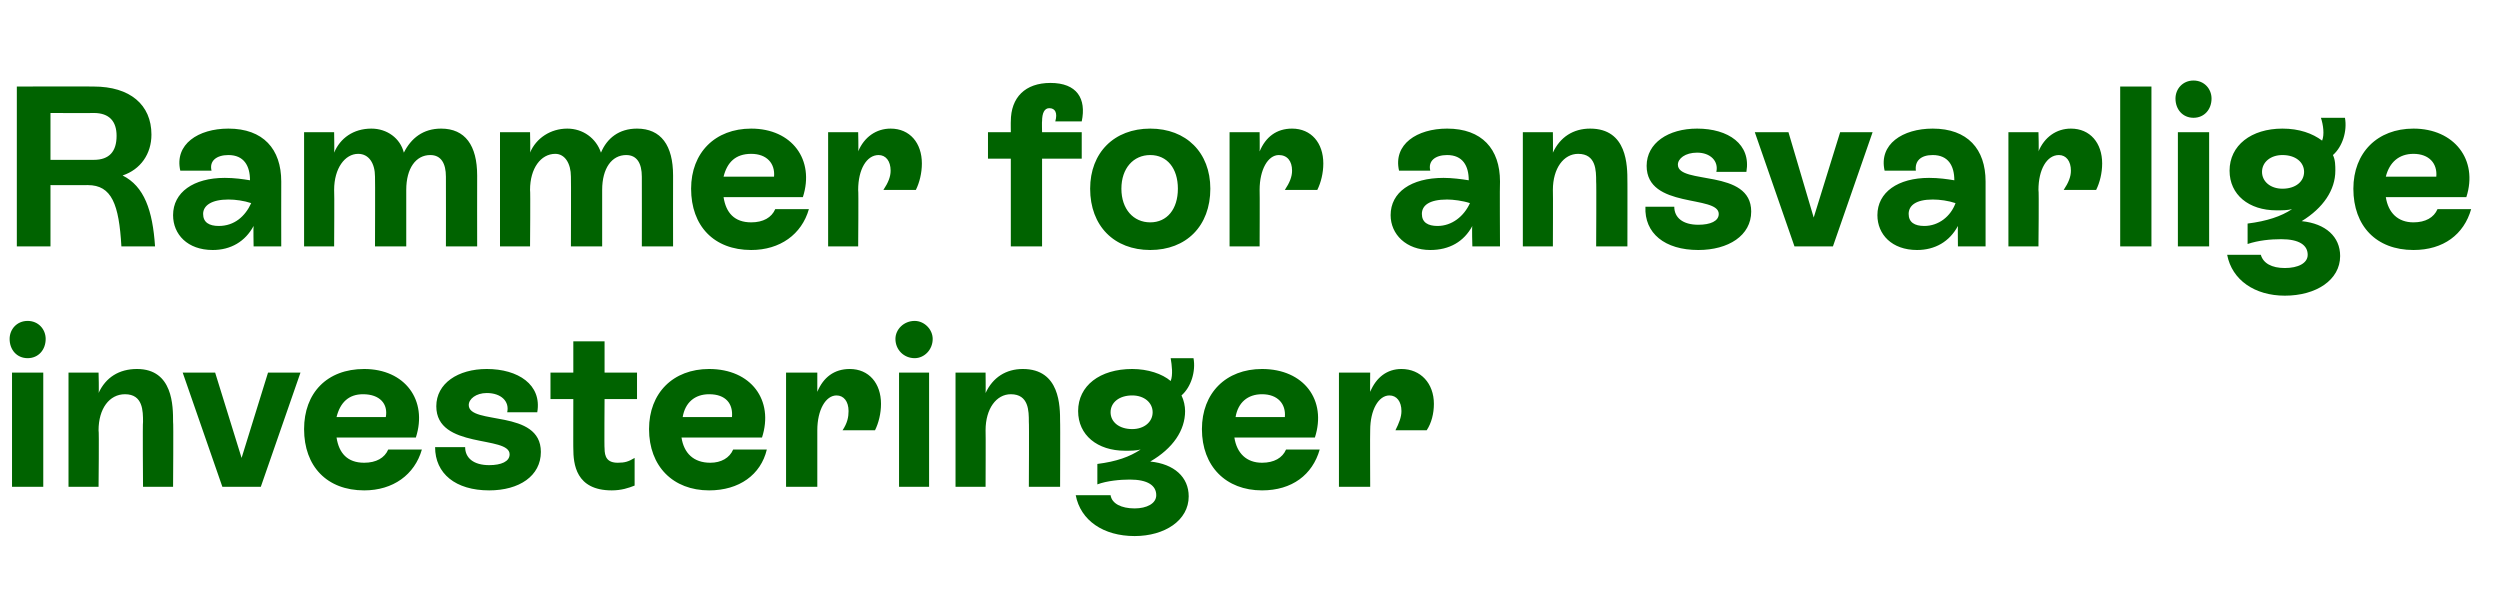 <?xml version="1.0" standalone="no"?><!DOCTYPE svg PUBLIC "-//W3C//DTD SVG 1.1//EN" "http://www.w3.org/Graphics/SVG/1.1/DTD/svg11.dtd"><svg xmlns="http://www.w3.org/2000/svg" version="1.1" width="208px" height="50.2px" viewBox="0 -3 208 50.2" style="top:-3px">  <desc>Rammer for ansvarlige investeringer</desc>  <defs/>  <g id="Polygon280034">    <path d="M 0.8 25.2 C 0.8 24.4 1.4 23.7 2.3 23.7 C 3.2 23.7 3.8 24.4 3.8 25.2 C 3.8 26.1 3.2 26.8 2.3 26.8 C 1.4 26.8 0.8 26.1 0.8 25.2 Z M 1 37.5 L 1 28 L 3.6 28 L 3.6 37.5 L 1 37.5 Z M 14.4 32.1 C 14.44 32.06 14.4 37.5 14.4 37.5 L 11.9 37.5 C 11.9 37.5 11.86 32.08 11.9 32.1 C 11.9 31.2 11.9 29.8 10.4 29.8 C 9.1 29.8 8.2 31 8.2 32.8 C 8.25 32.81 8.2 37.5 8.2 37.5 L 5.7 37.5 L 5.7 28 L 8.2 28 C 8.2 28 8.25 29.67 8.2 29.7 C 8.8 28.4 9.9 27.7 11.4 27.7 C 14.4 27.7 14.4 30.8 14.4 32.1 Z M 22.3 28 L 25 28 L 21.7 37.5 L 18.5 37.5 L 15.2 28 L 17.9 28 L 20.1 35.1 L 22.3 28 Z M 35.1 34.4 C 34.5 36.5 32.7 37.8 30.3 37.8 C 27.2 37.8 25.3 35.8 25.3 32.7 C 25.3 29.7 27.2 27.7 30.3 27.7 C 33.7 27.7 35.6 30.3 34.6 33.4 C 34.6 33.4 28 33.4 28 33.4 C 28.2 34.7 28.9 35.5 30.3 35.5 C 31.3 35.5 32 35.1 32.3 34.4 C 32.3 34.4 35.1 34.4 35.1 34.4 Z M 28 31.7 C 28 31.7 32.1 31.7 32.1 31.7 C 32.3 30.6 31.6 29.8 30.2 29.8 C 29 29.8 28.3 30.5 28 31.7 Z M 36.2 34.2 C 36.2 34.2 38.7 34.2 38.7 34.2 C 38.7 35.1 39.4 35.7 40.7 35.7 C 41.7 35.7 42.4 35.4 42.4 34.8 C 42.4 33.2 36.3 34.4 36.3 30.8 C 36.3 28.9 38.1 27.7 40.5 27.7 C 43.1 27.7 45.1 29 44.7 31.3 C 44.7 31.3 42.2 31.3 42.2 31.3 C 42.4 30.4 41.7 29.7 40.5 29.7 C 39.6 29.7 39 30.2 39 30.7 C 39 32.4 45 31 45 34.6 C 45 36.6 43.2 37.8 40.7 37.8 C 37.9 37.8 36.2 36.4 36.2 34.2 Z M 53 30.2 L 50.3 30.2 C 50.3 30.2 50.27 34.33 50.3 34.3 C 50.3 35 50.5 35.5 51.4 35.5 C 52 35.5 52.3 35.4 52.8 35.1 C 52.8 35.1 52.8 37.4 52.8 37.4 C 52.3 37.6 51.7 37.8 50.9 37.8 C 47.9 37.8 47.7 35.6 47.7 34.3 C 47.69 34.34 47.7 30.2 47.7 30.2 L 45.8 30.2 L 45.8 28 L 47.7 28 L 47.7 25.4 L 50.3 25.4 L 50.3 28 L 53 28 L 53 30.2 Z M 63.8 34.4 C 63.3 36.5 61.5 37.8 59 37.8 C 56 37.8 54 35.8 54 32.7 C 54 29.7 56 27.7 59 27.7 C 62.5 27.7 64.4 30.3 63.4 33.4 C 63.4 33.4 56.7 33.4 56.7 33.4 C 56.9 34.7 57.7 35.5 59.1 35.5 C 60 35.5 60.7 35.1 61 34.4 C 61 34.4 63.8 34.4 63.8 34.4 Z M 56.8 31.7 C 56.8 31.7 60.9 31.7 60.9 31.7 C 61 30.6 60.4 29.8 59 29.8 C 57.8 29.8 57 30.5 56.8 31.7 Z M 73.3 30.6 C 73.3 31.4 73.1 32.2 72.8 32.8 C 72.8 32.8 70.1 32.8 70.1 32.8 C 70.5 32.2 70.6 31.7 70.6 31.2 C 70.6 30.4 70.2 29.9 69.6 29.9 C 68.7 29.9 68 31.1 68 32.8 C 68 32.81 68 37.5 68 37.5 L 65.4 37.5 L 65.4 28 L 68 28 C 68 28 68 29.59 68 29.6 C 68.5 28.4 69.4 27.7 70.7 27.7 C 72.3 27.7 73.3 28.9 73.3 30.6 Z M 74.5 25.2 C 74.5 24.4 75.2 23.7 76.1 23.7 C 76.9 23.7 77.6 24.4 77.6 25.2 C 77.6 26.1 76.9 26.8 76.1 26.8 C 75.2 26.8 74.5 26.1 74.5 25.2 Z M 74.8 37.5 L 74.8 28 L 77.3 28 L 77.3 37.5 L 74.8 37.5 Z M 88.2 32.1 C 88.22 32.06 88.2 37.5 88.2 37.5 L 85.6 37.5 C 85.6 37.5 85.63 32.08 85.6 32.1 C 85.6 31.2 85.6 29.8 84.1 29.8 C 82.9 29.8 82 31 82 32.8 C 82.02 32.81 82 37.5 82 37.5 L 79.5 37.5 L 79.5 28 L 82 28 C 82 28 82.02 29.67 82 29.7 C 82.6 28.4 83.7 27.7 85.1 27.7 C 88.2 27.7 88.2 30.8 88.2 32.1 Z M 98.9 38.3 C 98.9 40.3 96.9 41.6 94.4 41.6 C 91.8 41.6 89.9 40.3 89.5 38.2 C 89.5 38.2 92.4 38.2 92.4 38.2 C 92.5 38.9 93.3 39.3 94.4 39.3 C 95.4 39.3 96.2 38.9 96.2 38.2 C 96.2 37.4 95.5 36.9 94 36.9 C 93.2 36.9 92.1 37 91.3 37.3 C 91.3 37.3 91.3 35.6 91.3 35.6 C 92.9 35.4 94 35 94.9 34.4 C 94.5 34.5 94.1 34.5 93.6 34.5 C 91.3 34.5 89.7 33.2 89.7 31.2 C 89.7 29.1 91.5 27.7 94.2 27.7 C 95.5 27.7 96.7 28.1 97.4 28.7 C 97.6 28.2 97.5 27.4 97.4 26.8 C 97.4 26.8 99.3 26.8 99.3 26.8 C 99.5 27.9 99.1 29.2 98.3 29.9 C 98.5 30.3 98.6 30.8 98.6 31.2 C 98.6 32.8 97.6 34.3 95.7 35.4 C 97.7 35.6 98.9 36.7 98.9 38.3 Z M 94.2 32.7 C 95.2 32.7 95.9 32.1 95.9 31.3 C 95.9 30.5 95.2 29.9 94.2 29.9 C 93.1 29.9 92.4 30.5 92.4 31.3 C 92.4 32.1 93.1 32.7 94.2 32.7 Z M 109.8 34.4 C 109.2 36.5 107.5 37.8 105 37.8 C 102 37.8 100 35.8 100 32.7 C 100 29.7 102 27.7 105 27.7 C 108.5 27.7 110.4 30.3 109.4 33.4 C 109.4 33.4 102.7 33.4 102.7 33.4 C 102.9 34.7 103.7 35.5 105 35.5 C 106 35.5 106.7 35.1 107 34.4 C 107 34.4 109.8 34.4 109.8 34.4 Z M 102.8 31.7 C 102.8 31.7 106.9 31.7 106.9 31.7 C 107 30.6 106.3 29.8 105 29.8 C 103.8 29.8 103 30.5 102.8 31.7 Z M 119.3 30.6 C 119.3 31.4 119.1 32.2 118.7 32.8 C 118.7 32.8 116.1 32.8 116.1 32.8 C 116.4 32.2 116.6 31.7 116.6 31.2 C 116.6 30.4 116.2 29.9 115.6 29.9 C 114.7 29.9 114 31.1 114 32.8 C 113.98 32.81 114 37.5 114 37.5 L 111.4 37.5 L 111.4 28 L 114 28 C 114 28 113.98 29.59 114 29.6 C 114.5 28.4 115.4 27.7 116.6 27.7 C 118.2 27.7 119.3 28.9 119.3 30.6 Z " stroke="none" fill="#006300"/>  </g>  <g id="Polygon280033">    <path d="M 12.9 17.5 C 12.9 17.5 10.1 17.5 10.1 17.5 C 9.9 14 9.3 12.4 7.3 12.4 C 7.28 12.41 4.2 12.4 4.2 12.4 L 4.2 17.5 L 1.4 17.5 L 1.4 4.2 C 1.4 4.2 7.81 4.18 7.8 4.2 C 10.8 4.2 12.6 5.7 12.6 8.2 C 12.6 9.8 11.7 11.1 10.2 11.6 C 12 12.5 12.7 14.5 12.9 17.5 Z M 4.2 10.3 C 4.2 10.3 7.77 10.3 7.8 10.3 C 9.1 10.3 9.7 9.6 9.7 8.3 C 9.7 7.1 9.1 6.4 7.8 6.4 C 7.77 6.42 4.2 6.4 4.2 6.4 L 4.2 10.3 Z M 23.4 12.1 C 23.39 12.1 23.4 17.5 23.4 17.5 L 21.1 17.5 C 21.1 17.5 21.07 15.85 21.1 15.8 C 20.4 17.1 19.2 17.8 17.7 17.8 C 15.6 17.8 14.4 16.5 14.4 14.9 C 14.4 13 16.1 11.8 18.7 11.8 C 19.5 11.8 20.2 11.9 20.8 12 C 20.8 10.8 20.3 9.9 19 9.9 C 18 9.9 17.4 10.4 17.6 11.2 C 17.6 11.2 15 11.2 15 11.2 C 14.5 9 16.5 7.7 19 7.7 C 21.9 7.7 23.4 9.4 23.4 12.1 Z M 20.9 13.9 C 20.3 13.7 19.6 13.6 19 13.6 C 17.6 13.6 16.9 14.1 16.9 14.8 C 16.9 15.5 17.4 15.8 18.2 15.8 C 19.5 15.8 20.4 15 20.9 13.9 Z M 39.7 11.6 C 39.69 11.59 39.7 17.5 39.7 17.5 L 37.1 17.5 C 37.1 17.5 37.11 11.7 37.1 11.7 C 37.1 10.6 36.7 9.9 35.8 9.9 C 34.6 9.9 33.8 11 33.8 12.8 C 33.8 12.77 33.8 17.5 33.8 17.5 L 31.2 17.5 C 31.2 17.5 31.22 11.7 31.2 11.7 C 31.2 10.6 30.7 9.8 29.8 9.8 C 28.7 9.8 27.8 11 27.8 12.8 C 27.83 12.81 27.8 17.5 27.8 17.5 L 25.3 17.5 L 25.3 8 L 27.8 8 C 27.8 8 27.83 9.67 27.8 9.7 C 28.3 8.5 29.4 7.7 30.9 7.7 C 32.2 7.7 33.3 8.5 33.6 9.7 C 34.2 8.5 35.2 7.7 36.7 7.7 C 38.7 7.7 39.7 9.1 39.7 11.6 Z M 56 11.6 C 55.99 11.59 56 17.5 56 17.5 L 53.4 17.5 C 53.4 17.5 53.41 11.7 53.4 11.7 C 53.4 10.6 53 9.9 52.1 9.9 C 50.9 9.9 50.1 11 50.1 12.8 C 50.1 12.77 50.1 17.5 50.1 17.5 L 47.5 17.5 C 47.5 17.5 47.52 11.7 47.5 11.7 C 47.5 10.6 47 9.8 46.2 9.8 C 45 9.8 44.1 11 44.1 12.8 C 44.14 12.81 44.1 17.5 44.1 17.5 L 41.6 17.5 L 41.6 8 L 44.1 8 C 44.1 8 44.14 9.67 44.1 9.7 C 44.6 8.5 45.8 7.7 47.2 7.7 C 48.5 7.7 49.6 8.5 50 9.7 C 50.5 8.5 51.5 7.7 53 7.7 C 55 7.7 56 9.1 56 11.6 Z M 67.3 14.4 C 66.7 16.5 64.9 17.8 62.5 17.8 C 59.4 17.8 57.5 15.8 57.5 12.7 C 57.5 9.7 59.5 7.7 62.5 7.7 C 65.9 7.7 67.8 10.3 66.8 13.4 C 66.8 13.4 60.2 13.4 60.2 13.4 C 60.4 14.7 61.1 15.5 62.5 15.5 C 63.5 15.5 64.2 15.1 64.5 14.4 C 64.5 14.4 67.3 14.4 67.3 14.4 Z M 60.2 11.7 C 60.2 11.7 64.4 11.7 64.4 11.7 C 64.5 10.6 63.8 9.8 62.5 9.8 C 61.2 9.8 60.5 10.5 60.2 11.7 Z M 76.7 10.6 C 76.7 11.4 76.5 12.2 76.2 12.8 C 76.2 12.8 73.5 12.8 73.5 12.8 C 73.9 12.2 74.1 11.7 74.1 11.2 C 74.1 10.4 73.7 9.9 73.1 9.9 C 72.1 9.9 71.4 11.1 71.4 12.8 C 71.44 12.81 71.4 17.5 71.4 17.5 L 68.9 17.5 L 68.9 8 L 71.4 8 C 71.4 8 71.44 9.59 71.4 9.6 C 71.9 8.4 72.9 7.7 74.1 7.7 C 75.7 7.7 76.7 8.9 76.7 10.6 Z M 87.8 7.1 C 88 6.4 87.8 6 87.3 6 C 86.9 6 86.7 6.4 86.7 7.1 C 86.68 7.07 86.7 8 86.7 8 L 90 8 L 90 10.2 L 86.7 10.2 L 86.7 17.5 L 84.1 17.5 L 84.1 10.2 L 82.2 10.2 L 82.2 8 L 84.1 8 C 84.1 8 84.09 7.07 84.1 7.1 C 84.1 5.1 85.3 3.9 87.4 3.9 C 89.6 3.9 90.4 5.2 90 7.1 C 90 7.1 87.8 7.1 87.8 7.1 Z M 90.7 12.7 C 90.7 9.7 92.7 7.7 95.7 7.7 C 98.7 7.7 100.7 9.7 100.7 12.7 C 100.7 15.8 98.7 17.8 95.7 17.8 C 92.7 17.8 90.7 15.8 90.7 12.7 Z M 98 12.7 C 98 11 97.1 9.9 95.7 9.9 C 94.3 9.9 93.3 11 93.3 12.7 C 93.3 14.4 94.3 15.5 95.7 15.5 C 97.1 15.5 98 14.4 98 12.7 Z M 110.1 10.6 C 110.1 11.4 109.9 12.2 109.6 12.8 C 109.6 12.8 106.9 12.8 106.9 12.8 C 107.3 12.2 107.5 11.7 107.5 11.2 C 107.5 10.4 107.1 9.9 106.4 9.9 C 105.5 9.9 104.8 11.1 104.8 12.8 C 104.82 12.81 104.8 17.5 104.8 17.5 L 102.3 17.5 L 102.3 8 L 104.8 8 C 104.8 8 104.82 9.59 104.8 9.6 C 105.3 8.4 106.2 7.7 107.5 7.7 C 109.1 7.7 110.1 8.9 110.1 10.6 Z M 124.8 12.1 C 124.77 12.1 124.8 17.5 124.8 17.5 L 122.5 17.5 C 122.5 17.5 122.45 15.85 122.5 15.8 C 121.8 17.1 120.6 17.8 119 17.8 C 117 17.8 115.7 16.5 115.7 14.9 C 115.7 13 117.4 11.8 120.1 11.8 C 120.8 11.8 121.6 11.9 122.2 12 C 122.2 10.8 121.7 9.9 120.4 9.9 C 119.4 9.9 118.8 10.4 119 11.2 C 119 11.2 116.4 11.2 116.4 11.2 C 115.9 9 117.9 7.7 120.4 7.7 C 123.3 7.7 124.8 9.4 124.8 12.1 Z M 122.3 13.9 C 121.7 13.7 120.9 13.6 120.4 13.6 C 118.9 13.6 118.3 14.1 118.3 14.8 C 118.3 15.5 118.8 15.8 119.6 15.8 C 120.8 15.8 121.8 15 122.3 13.9 Z M 135.4 12.1 C 135.41 12.06 135.4 17.5 135.4 17.5 L 132.8 17.5 C 132.8 17.5 132.83 12.08 132.8 12.1 C 132.8 11.2 132.8 9.8 131.3 9.8 C 130.1 9.8 129.2 11 129.2 12.8 C 129.22 12.81 129.2 17.5 129.2 17.5 L 126.7 17.5 L 126.7 8 L 129.2 8 C 129.2 8 129.22 9.67 129.2 9.7 C 129.8 8.4 130.9 7.7 132.3 7.7 C 135.4 7.7 135.4 10.8 135.4 12.1 Z M 136.9 14.2 C 136.9 14.2 139.3 14.2 139.3 14.2 C 139.3 15.1 140 15.7 141.3 15.7 C 142.3 15.7 143 15.4 143 14.8 C 143 13.2 137 14.4 137 10.8 C 137 8.9 138.8 7.7 141.2 7.7 C 143.8 7.7 145.7 9 145.3 11.3 C 145.3 11.3 142.8 11.3 142.8 11.3 C 143 10.4 142.3 9.7 141.2 9.7 C 140.2 9.7 139.6 10.2 139.6 10.7 C 139.6 12.4 145.7 11 145.7 14.6 C 145.7 16.6 143.8 17.8 141.3 17.8 C 138.5 17.8 136.8 16.4 136.9 14.2 Z M 153.1 8 L 155.8 8 L 152.5 17.5 L 149.3 17.5 L 146 8 L 148.8 8 L 150.9 15.1 L 153.1 8 Z M 165.2 12.1 C 165.2 12.1 165.2 17.5 165.2 17.5 L 162.9 17.5 C 162.9 17.5 162.88 15.85 162.9 15.8 C 162.2 17.1 161 17.8 159.5 17.8 C 157.4 17.8 156.2 16.5 156.2 14.9 C 156.2 13 157.9 11.8 160.5 11.8 C 161.3 11.8 162 11.9 162.6 12 C 162.6 10.8 162.1 9.9 160.8 9.9 C 159.8 9.9 159.3 10.4 159.4 11.2 C 159.4 11.2 156.8 11.2 156.8 11.2 C 156.3 9 158.3 7.7 160.8 7.7 C 163.7 7.7 165.2 9.4 165.2 12.1 Z M 162.7 13.9 C 162.1 13.7 161.4 13.6 160.8 13.6 C 159.4 13.6 158.8 14.1 158.8 14.8 C 158.8 15.5 159.3 15.8 160.1 15.8 C 161.3 15.8 162.3 15 162.7 13.9 Z M 174.9 10.6 C 174.9 11.4 174.7 12.2 174.4 12.8 C 174.4 12.8 171.7 12.8 171.7 12.8 C 172.1 12.2 172.3 11.7 172.3 11.2 C 172.3 10.4 171.9 9.9 171.3 9.9 C 170.3 9.9 169.6 11.1 169.6 12.8 C 169.65 12.81 169.6 17.5 169.6 17.5 L 167.1 17.5 L 167.1 8 L 169.6 8 C 169.6 8 169.65 9.59 169.6 9.6 C 170.1 8.4 171.1 7.7 172.3 7.7 C 173.9 7.7 174.9 8.9 174.9 10.6 Z M 176.4 17.5 L 176.4 4.2 L 179 4.2 L 179 17.5 L 176.4 17.5 Z M 181 5.2 C 181 4.4 181.6 3.7 182.5 3.7 C 183.4 3.7 184 4.4 184 5.2 C 184 6.1 183.4 6.8 182.5 6.8 C 181.6 6.8 181 6.1 181 5.2 Z M 181.2 17.5 L 181.2 8 L 183.8 8 L 183.8 17.5 L 181.2 17.5 Z M 194.7 18.3 C 194.7 20.3 192.7 21.6 190.1 21.6 C 187.6 21.6 185.7 20.3 185.3 18.2 C 185.3 18.2 188.1 18.2 188.1 18.2 C 188.3 18.9 189 19.3 190.1 19.3 C 191.2 19.3 192 18.9 192 18.2 C 192 17.4 191.3 16.9 189.8 16.9 C 188.9 16.9 187.9 17 187 17.3 C 187 17.3 187 15.6 187 15.6 C 188.6 15.4 189.8 15 190.7 14.4 C 190.3 14.5 189.9 14.5 189.4 14.5 C 187.1 14.5 185.5 13.2 185.5 11.2 C 185.5 9.1 187.3 7.7 189.9 7.7 C 191.3 7.7 192.4 8.1 193.2 8.7 C 193.4 8.2 193.3 7.4 193.1 6.8 C 193.1 6.8 195.1 6.8 195.1 6.8 C 195.3 7.9 194.9 9.2 194.1 9.9 C 194.3 10.3 194.3 10.8 194.3 11.2 C 194.3 12.8 193.3 14.3 191.5 15.4 C 193.5 15.6 194.7 16.7 194.7 18.3 Z M 189.9 12.7 C 191 12.7 191.7 12.1 191.7 11.3 C 191.7 10.5 191 9.9 189.9 9.9 C 188.9 9.9 188.2 10.5 188.2 11.3 C 188.2 12.1 188.9 12.7 189.9 12.7 Z M 205.6 14.4 C 205 16.5 203.3 17.8 200.8 17.8 C 197.7 17.8 195.8 15.8 195.8 12.7 C 195.8 9.7 197.8 7.7 200.8 7.7 C 204.2 7.7 206.2 10.3 205.2 13.4 C 205.2 13.4 198.5 13.4 198.5 13.4 C 198.7 14.7 199.5 15.5 200.8 15.5 C 201.8 15.5 202.5 15.1 202.8 14.4 C 202.8 14.4 205.6 14.4 205.6 14.4 Z M 198.5 11.7 C 198.5 11.7 202.7 11.7 202.7 11.7 C 202.8 10.6 202.1 9.8 200.8 9.8 C 199.6 9.8 198.8 10.5 198.5 11.7 Z " stroke="none" fill="#006300"/>  </g></svg>